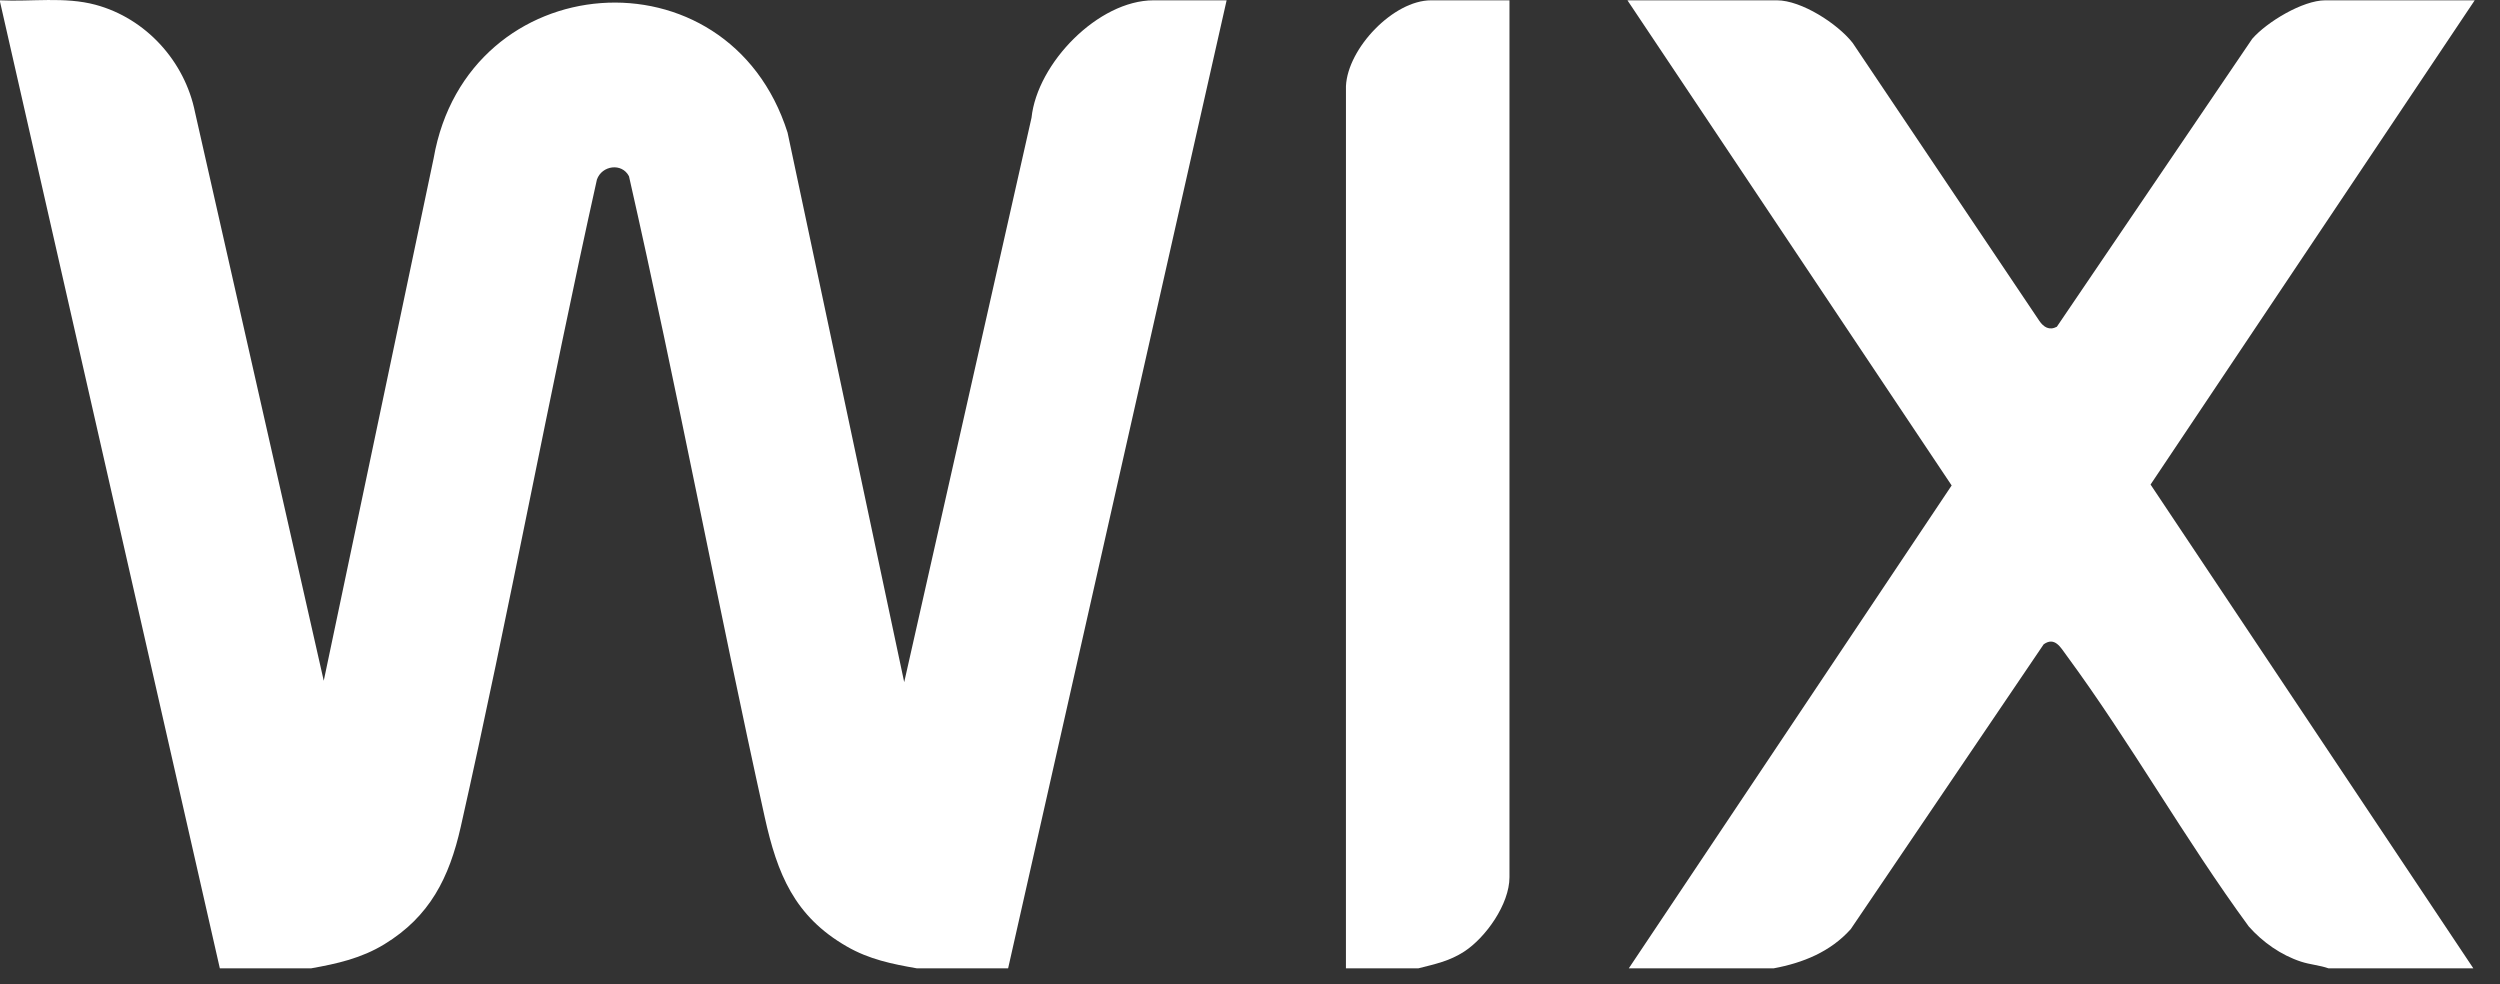 <?xml version="1.0" encoding="utf-8"?>
<svg xmlns="http://www.w3.org/2000/svg" fill="none" height="100%" overflow="visible" preserveAspectRatio="none" style="display: block;" viewBox="0 0 94 37" width="100%">
<rect x="0" y="0" width="94" height="37" fill="#333333" stroke="none"/>
<g clip-path="url(#clip0_0_5764)" id="Layer_1">
<path d="M-3.35364e-06 0.012C1.187 0.069 2.435 -0.131 3.59 0.179C5.48 0.687 6.948 2.297 7.334 4.225L12.173 25.597L16.305 5.951C17.57 -1.297 27.385 -2.039 29.613 4.987L33.998 25.649L38.785 4.427C39 2.377 41.294 0.012 43.374 0.012H46.121L37.905 36.41H34.477C33.533 36.245 32.681 36.072 31.841 35.588C29.867 34.453 29.226 32.858 28.754 30.727C26.982 22.711 25.466 14.631 23.65 6.627C23.382 6.11 22.629 6.22 22.444 6.752C20.643 14.841 19.147 23.006 17.324 31.09C16.893 33 16.162 34.461 14.45 35.505C13.587 36.031 12.677 36.236 11.694 36.41H8.266L-3.35364e-06 0.063V0.012Z" fill="white" id="Vector"/>
<path d="M61.242 36.41L73.382 18.253L61.192 0.012H66.812C67.734 0.012 69.094 0.892 69.659 1.612L76.676 12.06C76.839 12.301 77.054 12.436 77.337 12.286L84.683 1.46C85.234 0.826 86.584 0.012 87.428 0.012H93.049L80.861 18.219L92.998 36.41H87.554C87.218 36.292 86.861 36.27 86.519 36.158C85.761 35.909 85.083 35.43 84.555 34.837C82.151 31.559 80.098 27.899 77.696 24.637C77.48 24.344 77.261 23.929 76.842 24.226L69.586 34.938C68.821 35.79 67.79 36.205 66.687 36.41H61.243H61.242Z" fill="white" id="Vector_2"/>
<path d="M50.607 36.41L50.608 3.236C50.675 1.813 52.394 0.012 53.807 0.012H56.756V32.983C56.756 33.994 55.867 35.251 55.049 35.782C54.498 36.139 53.952 36.251 53.328 36.41H50.607V36.41Z" fill="white" id="Vector_3"/>
</g>
<defs>
<clipPath id="clip0_0_5764">
<rect fill="white" height="36.399" width="93.077"/>
</clipPath>
</defs>
</svg>